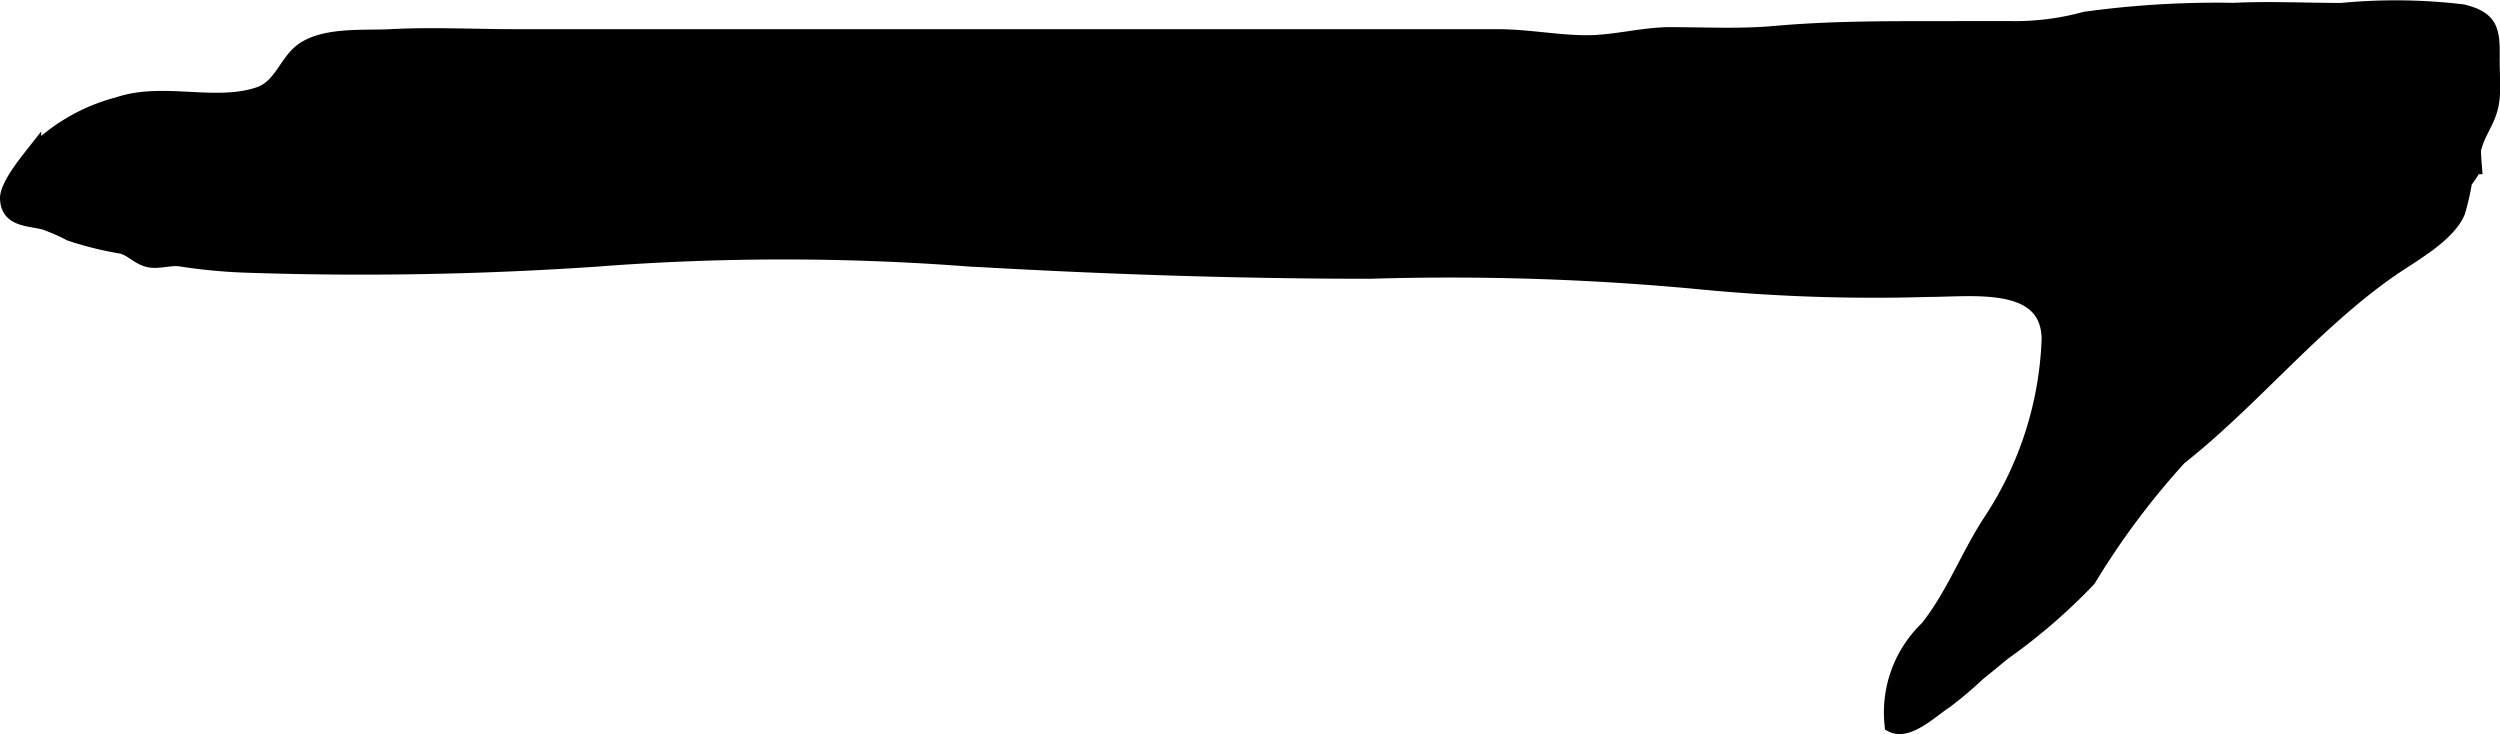 <?xml version="1.0" encoding="UTF-8"?>
<svg xmlns="http://www.w3.org/2000/svg"
     version="1.1"
     width="9.074mm"
     height="2.665mm"
     viewBox="0 0 25.722 7.554">
   <defs>
      <style type="text/css"><![CDATA[
      .a {
        stroke: #000;
        stroke-miterlimit: 10;
        stroke-width: 0.15px;
        fill-rule: evenodd;
      }
    ]]></style>
   </defs>
   <path class="a"
         d="M16.299.437h.029c.292,0,.579-.085.871-.083.354.001.713.019,1.067-.013.553-.049,1.099-.049,1.656-.049.282,0,.565-.001.847,0A2.732,2.732,0,0,0,21.454.195,9.938,9.938,0,0,1,22.983.104c.367-.018.739.001,1.107.001a5.841,5.841,0,0,1,1.247.014c.305.074.309.205.307.486-.001.123.008.249.002.372-.013.25-.143.346-.195.565.001.059.005.116.01.175a1.297,1.297,0,0,1-.101.151,2.368,2.368,0,0,1-.072.314c-.103.243-.478.445-.691.593-.797.555-1.417,1.338-2.173,1.935a7.995,7.995,0,0,0-.934,1.251,5.975,5.975,0,0,1-.877.757c-.093.077-.176.145-.264.216a3.838,3.838,0,0,1-.334.282c-.134.085-.383.331-.55.243a1.201,1.201,0,0,1,.366-.999c.276-.352.412-.739.655-1.108A3.628,3.628,0,0,0,21.081,3.489c-.007-.623-.778-.509-1.246-.509a18.557,18.557,0,0,1-2.32-.076,27.281,27.281,0,0,0-3.417-.111c-1.385,0-2.772-.048-4.154-.128a25.082,25.082,0,0,0-3.803.003,35.502,35.502,0,0,1-3.622.062,5.579,5.579,0,0,1-.67-.065c-.102-.012-.217.031-.316.01-.11-.024-.171-.109-.279-.139a3.426,3.426,0,0,1-.533-.132,2.073,2.073,0,0,0-.257-.113C.304,2.246.084,2.267.075,2.045c-.005-.131.197-.378.274-.476a1.902,1.902,0,0,1,.868-.496c.459-.156.992.047,1.442-.102C2.875.901,2.935.672,3.077.544c.221-.198.659-.154.94-.169.428-.023.864,0,1.293,0H15.405C15.712.375,15.999.433,16.299.437Z"/>
</svg>
